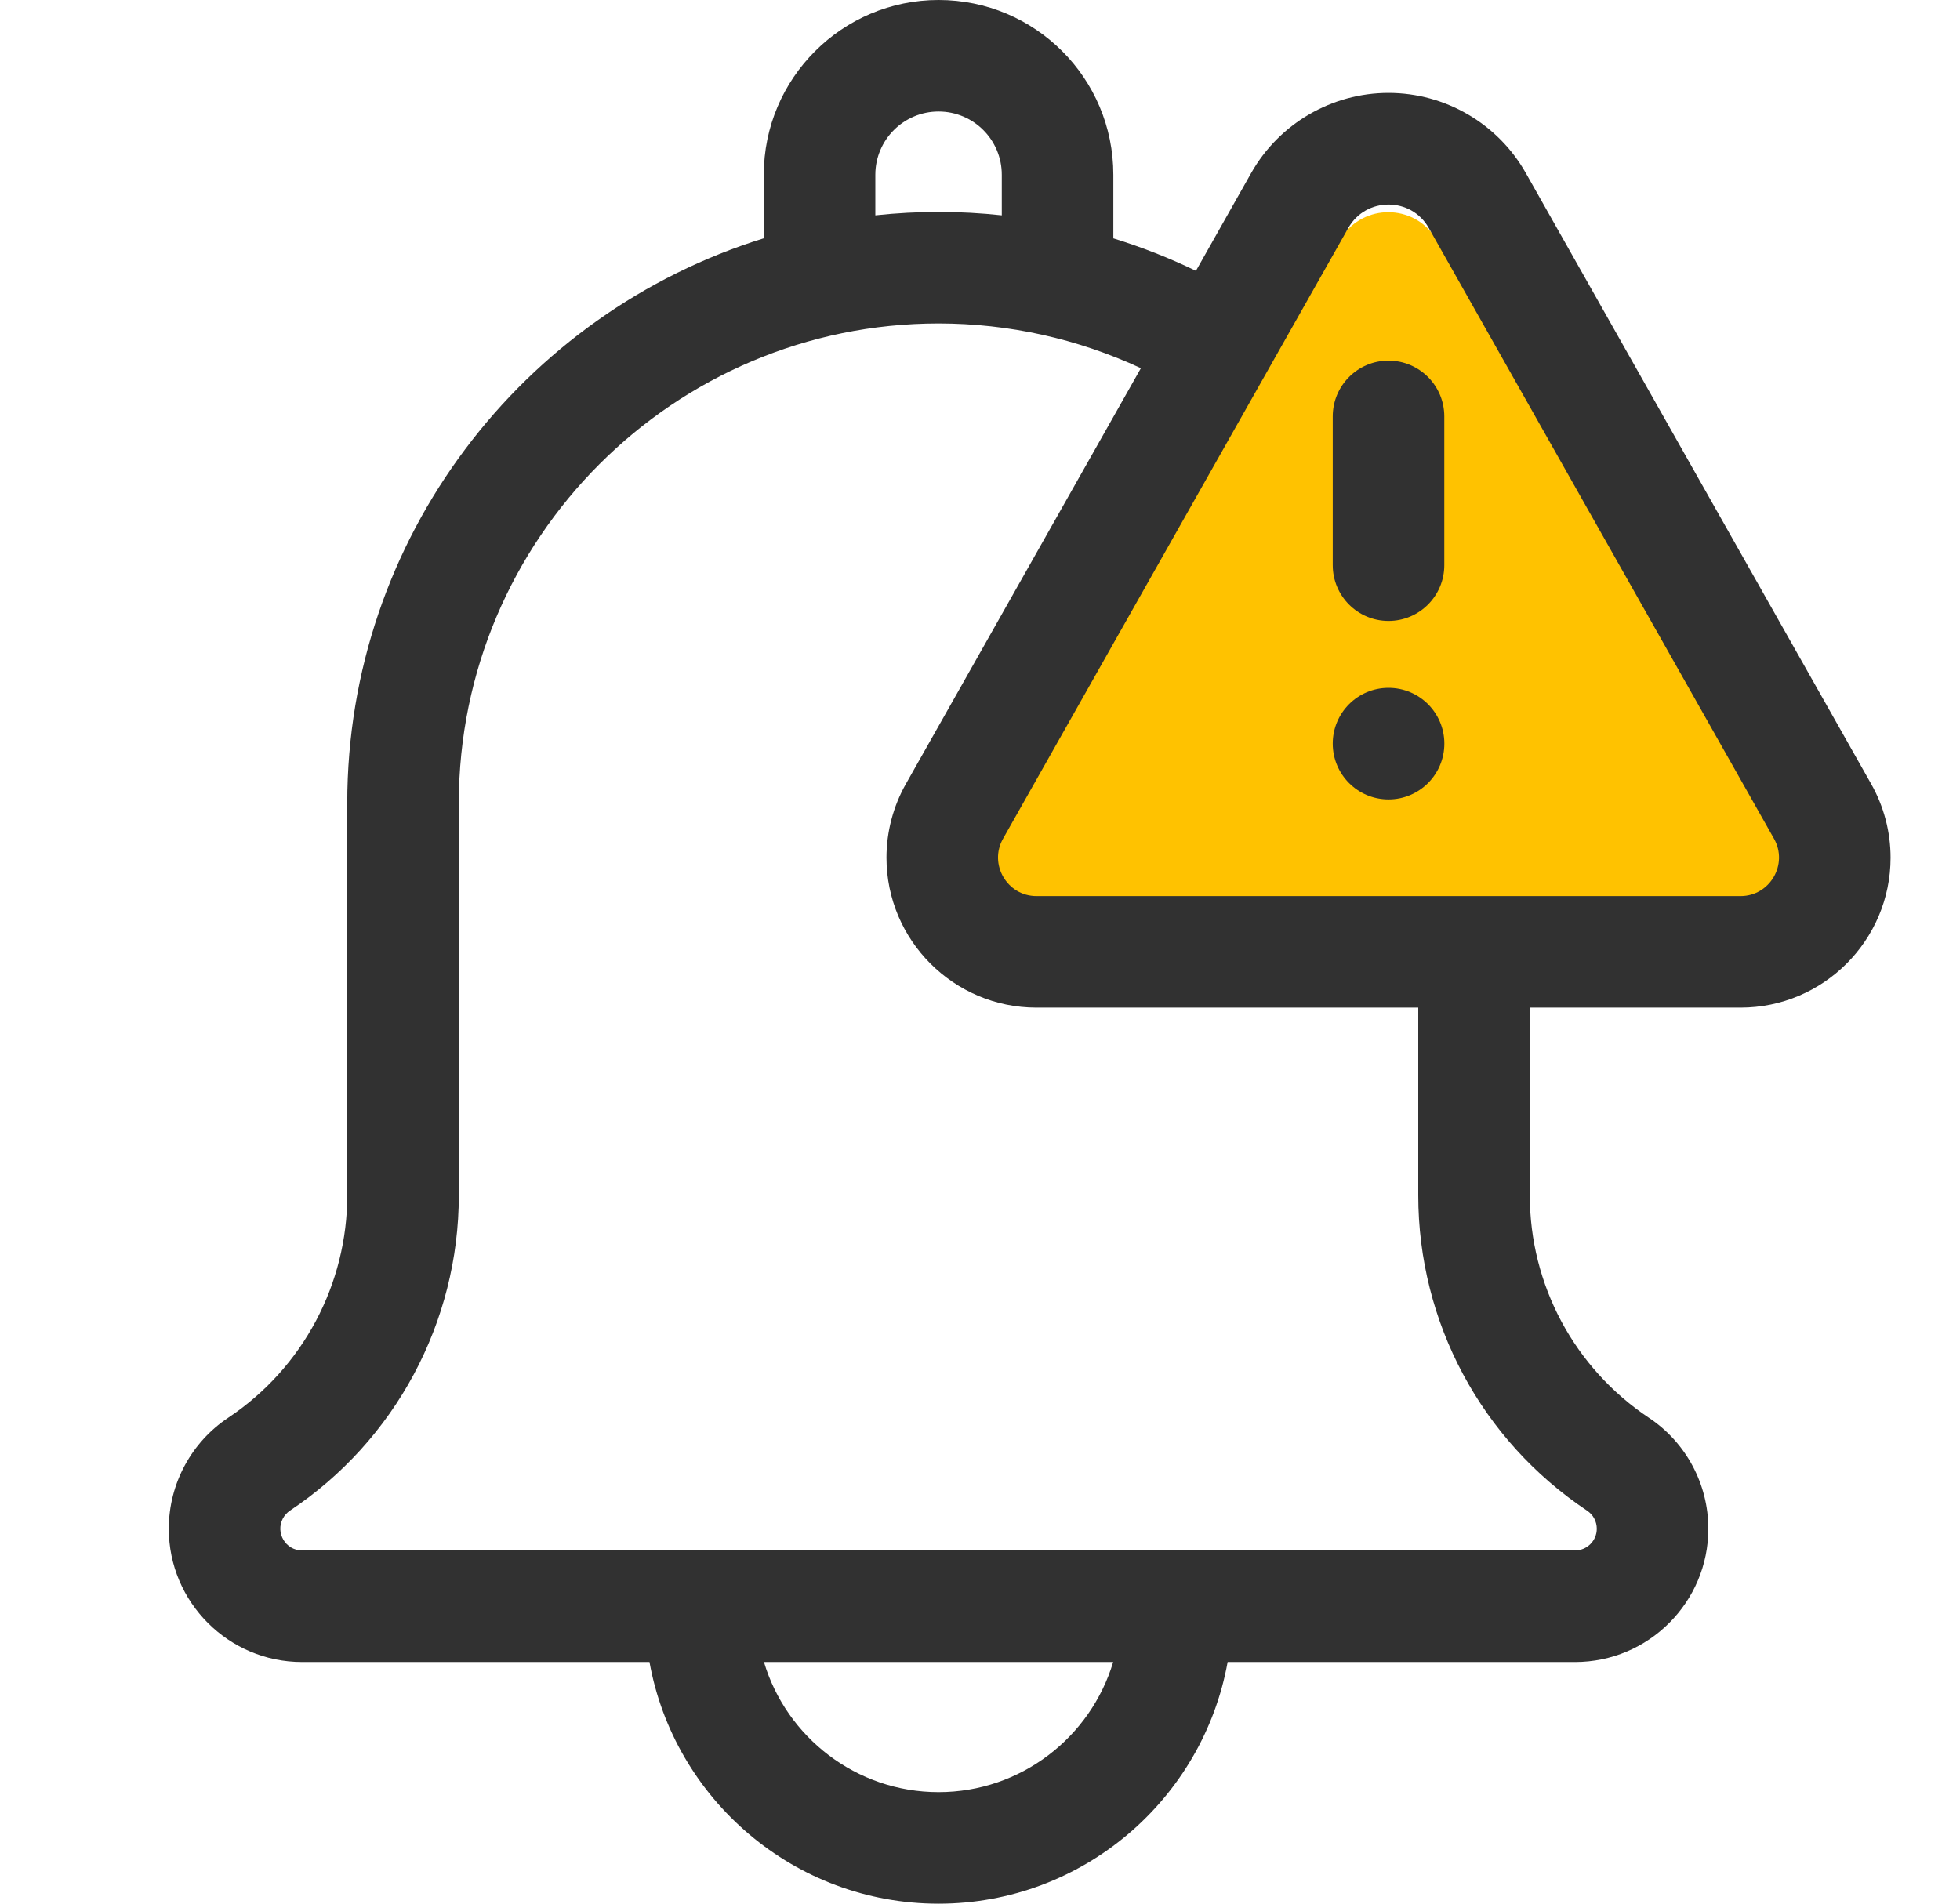 <svg width="35" height="34" viewBox="0 0 35 34" fill="none" xmlns="http://www.w3.org/2000/svg">
<g clip-path="url(#clip0_2513_7112)">
<path d="M23.962 4.231C24.358 3.643 25.224 3.643 25.62 4.231L32.834 14.941C33.282 15.606 32.806 16.5 32.005 16.5H17.577C16.776 16.5 16.3 15.606 16.748 14.941L23.962 4.231Z" fill="#FFC200"/>
<path d="M33.413 14L27.247 3.091C26.748 2.208 25.809 1.66 24.795 1.66C23.781 1.66 22.841 2.208 22.342 3.091L21.356 4.837C20.879 4.606 20.386 4.413 19.881 4.257V3.121C19.881 1.396 18.485 0 16.76 0C15.039 0 13.639 1.4 13.639 3.121V4.256C9.335 5.59 6.201 9.608 6.201 14.344V21.348C6.201 22.926 5.418 24.427 4.074 25.322C3.424 25.755 3.014 26.494 3.014 27.304C3.014 28.616 4.081 29.684 5.394 29.684H11.598C12.038 32.134 14.184 34 16.76 34C19.335 34 21.481 32.134 21.922 29.684H28.126C29.438 29.684 30.506 28.616 30.506 27.304C30.506 26.508 30.108 25.763 29.446 25.323C28.114 24.435 27.318 22.949 27.318 21.348V17.996H31.081C32.558 17.996 33.76 16.794 33.76 15.318C33.76 14.857 33.64 14.401 33.413 14ZM15.631 3.121C15.631 2.499 16.137 1.992 16.76 1.992C17.384 1.992 17.889 2.497 17.889 3.121V3.846C17.145 3.766 16.399 3.764 15.631 3.846V3.121ZM16.76 32.008C15.289 32.008 14.043 31.026 13.642 29.684H19.878C19.477 31.026 18.231 32.008 16.76 32.008ZM28.341 26.981C28.451 27.054 28.514 27.176 28.514 27.304C28.514 27.517 28.34 27.691 28.126 27.691H5.394C5.098 27.691 4.916 27.375 5.051 27.121C5.081 27.064 5.125 27.016 5.178 26.98C7.055 25.73 8.193 23.617 8.193 21.348V14.344C8.193 9.62 12.036 5.777 16.76 5.777C18.015 5.777 19.247 6.052 20.373 6.576L16.177 14C15.95 14.401 15.83 14.857 15.83 15.318C15.83 16.794 17.032 17.996 18.509 17.996H25.326V21.348C25.326 23.617 26.453 25.722 28.341 26.981ZM31.081 16.004H18.509C17.983 16.004 17.654 15.435 17.911 14.98L24.077 4.071C24.392 3.514 25.198 3.513 25.513 4.071L31.679 14.98C31.936 15.435 31.607 16.004 31.081 16.004Z" fill="#313131"/>
<path d="M24.795 11.09C25.345 11.09 25.791 10.644 25.791 10.094V7.438C25.791 6.887 25.345 6.441 24.795 6.441C24.245 6.441 23.799 6.887 23.799 7.438V10.094C23.799 10.644 24.245 11.09 24.795 11.09Z" fill="#313131"/>
<path d="M24.795 14.278C25.346 14.278 25.792 13.832 25.792 13.281C25.792 12.731 25.346 12.285 24.795 12.285C24.245 12.285 23.799 12.731 23.799 13.281C23.799 13.832 24.245 14.278 24.795 14.278Z" fill="#313131"/>
</g>
<defs>
<clipPath id="clip0_2513_7112">
<rect width="34" height="34" fill="white" transform="translate(0.291)"/>
</clipPath>
</defs>
</svg>

